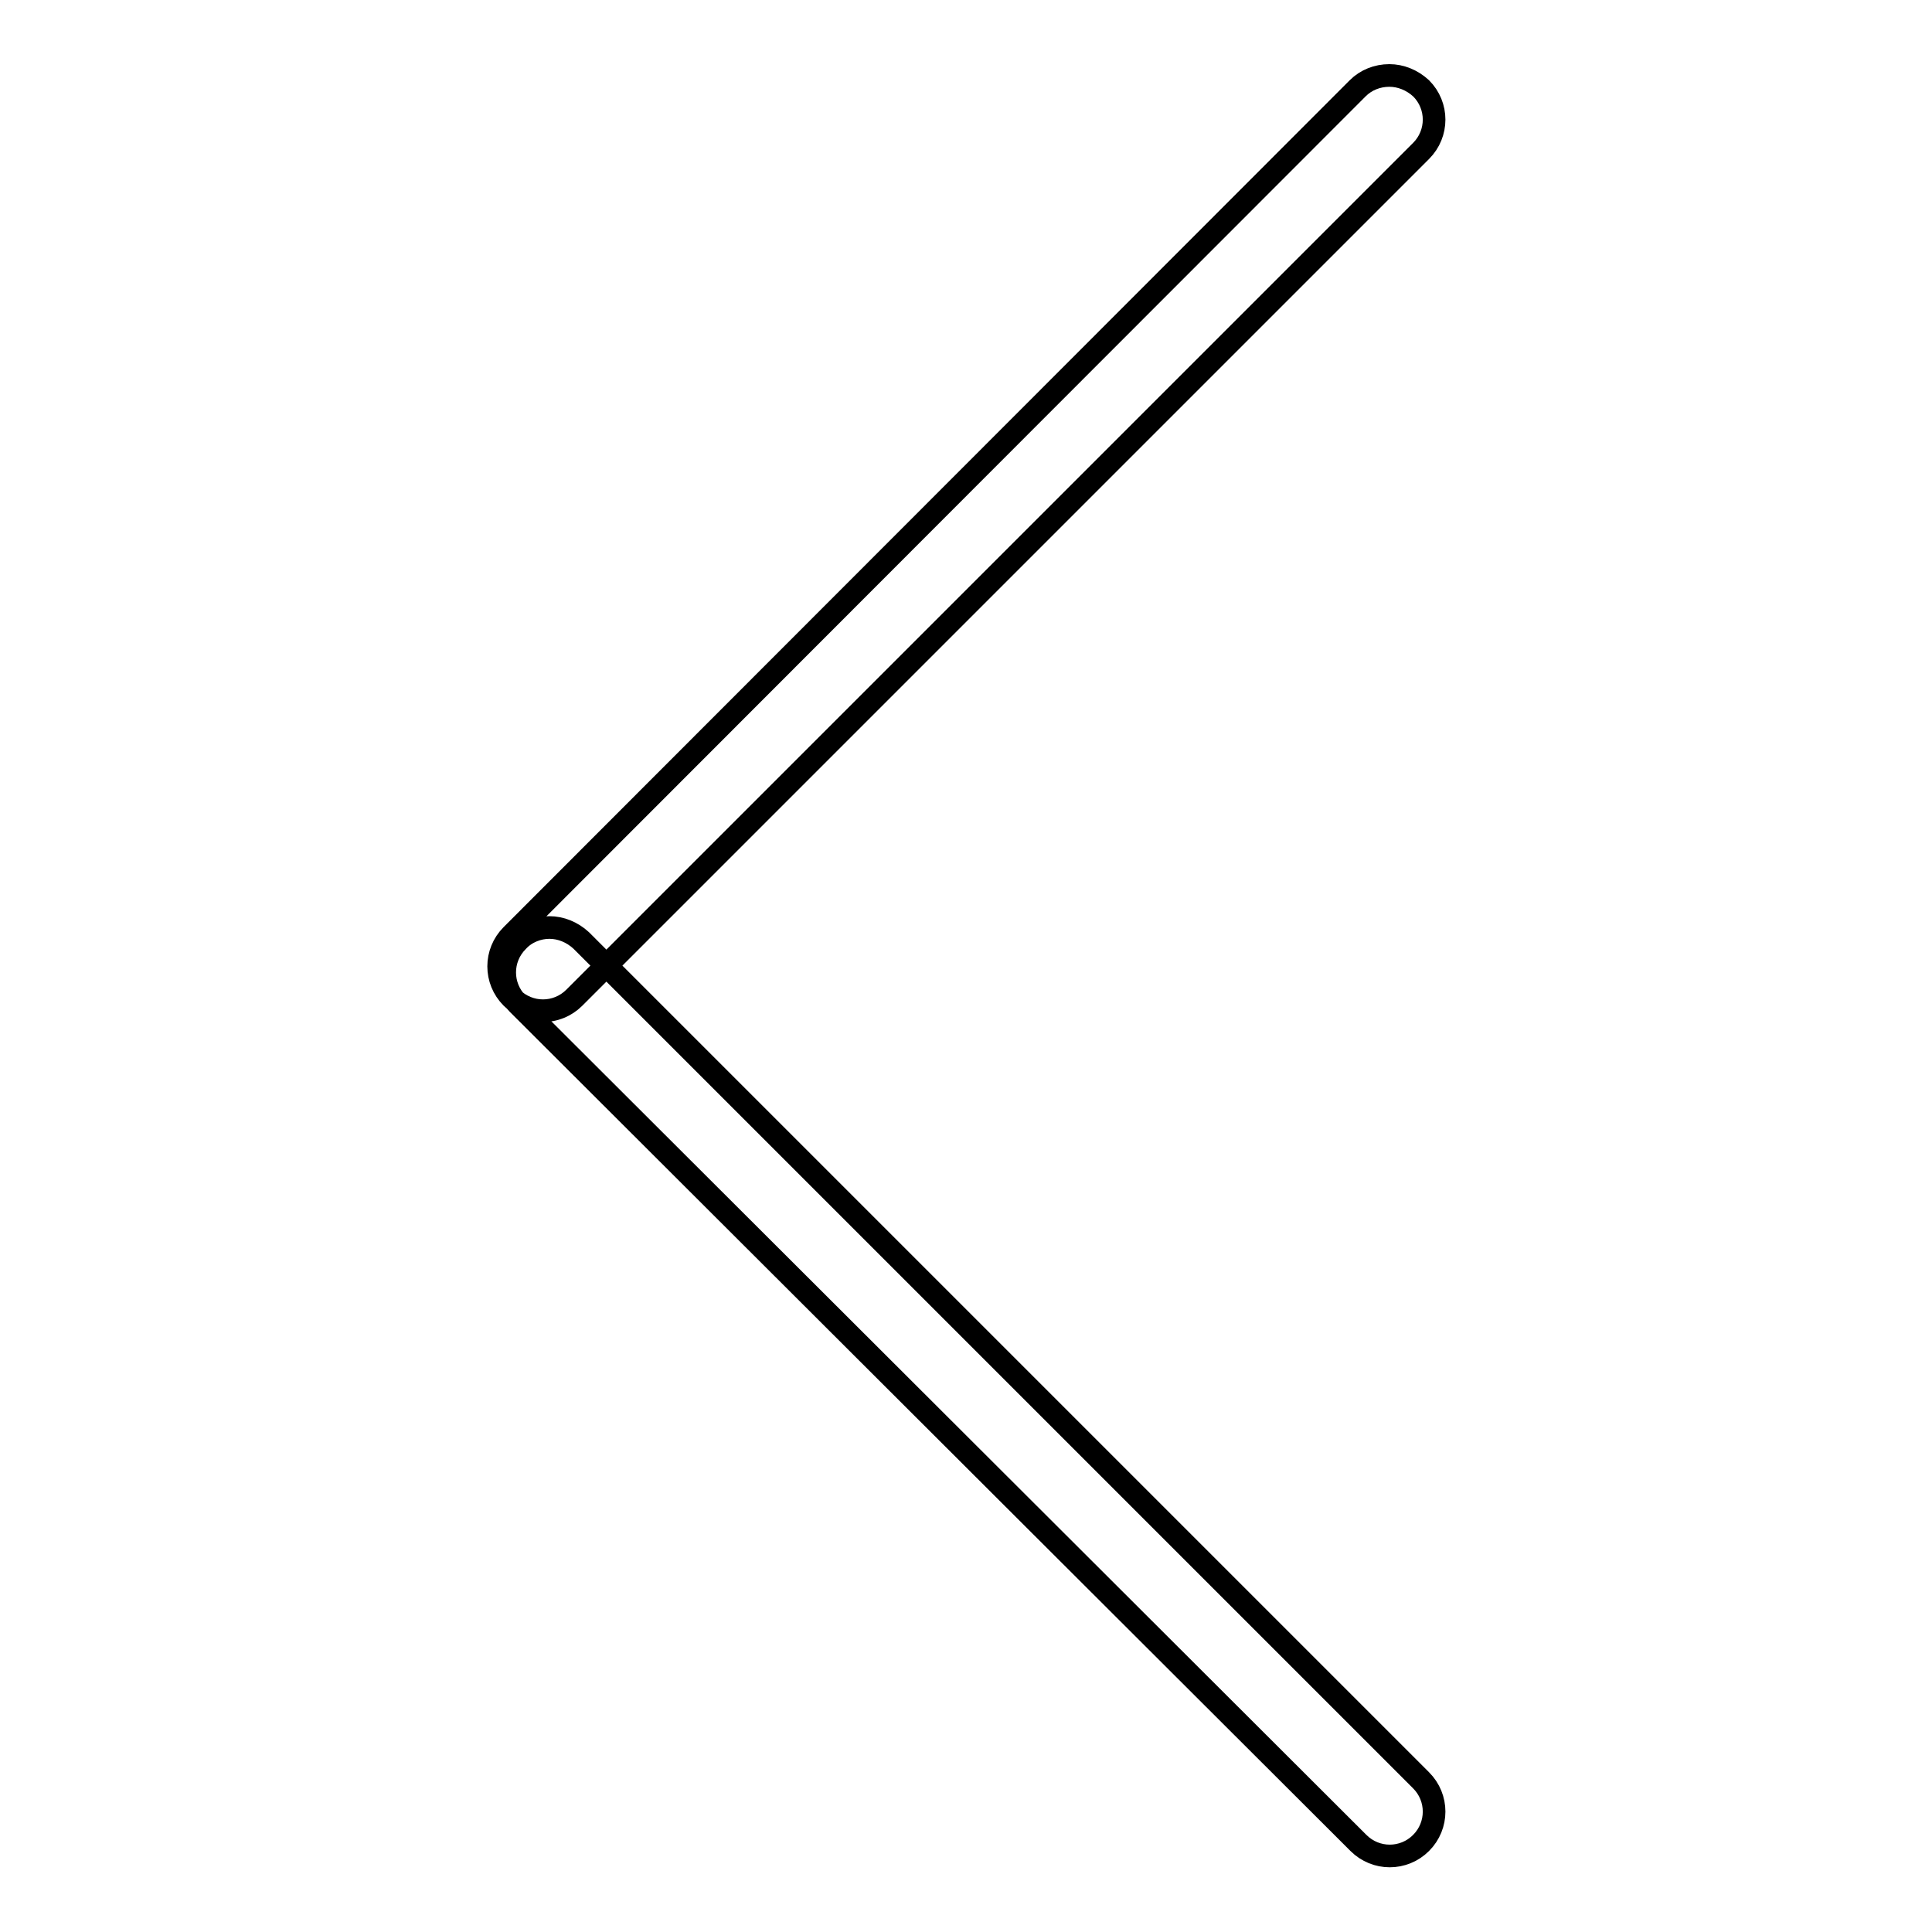 <?xml version="1.0" encoding="utf-8"?>
<!-- Svg Vector Icons : http://www.onlinewebfonts.com/icon -->
<!DOCTYPE svg PUBLIC "-//W3C//DTD SVG 1.1//EN" "http://www.w3.org/Graphics/SVG/1.1/DTD/svg11.dtd">
<svg version="1.1" xmlns="http://www.w3.org/2000/svg" xmlns:xlink="http://www.w3.org/1999/xlink" x="0px" y="0px" viewBox="0 0 256 256" enable-background="new 0 0 256 256" xml:space="preserve">
<g> <path stroke-width="3" fill-opacity="0" stroke="#000000"  d="M72.8,122.9c1.5,0,3,0.6,4.2,1.7l111.3,111.3c2.3,2.3,2.3,6,0,8.3c-2.3,2.3-6,2.3-8.3,0L68.6,133 c-2.3-2.3-2.3-6,0-8.3C69.7,123.5,71.3,122.9,72.8,122.9z M184.1,10c1.5,0,3,0.6,4.2,1.7c2.3,2.3,2.3,6,0,8.3L76.1,132.2 c-2.3,2.3-6,2.3-8.3,0c-2.3-2.3-2.3-6,0-8.3L179.9,11.7C181,10.6,182.5,10,184.1,10z"/></g>
</svg>